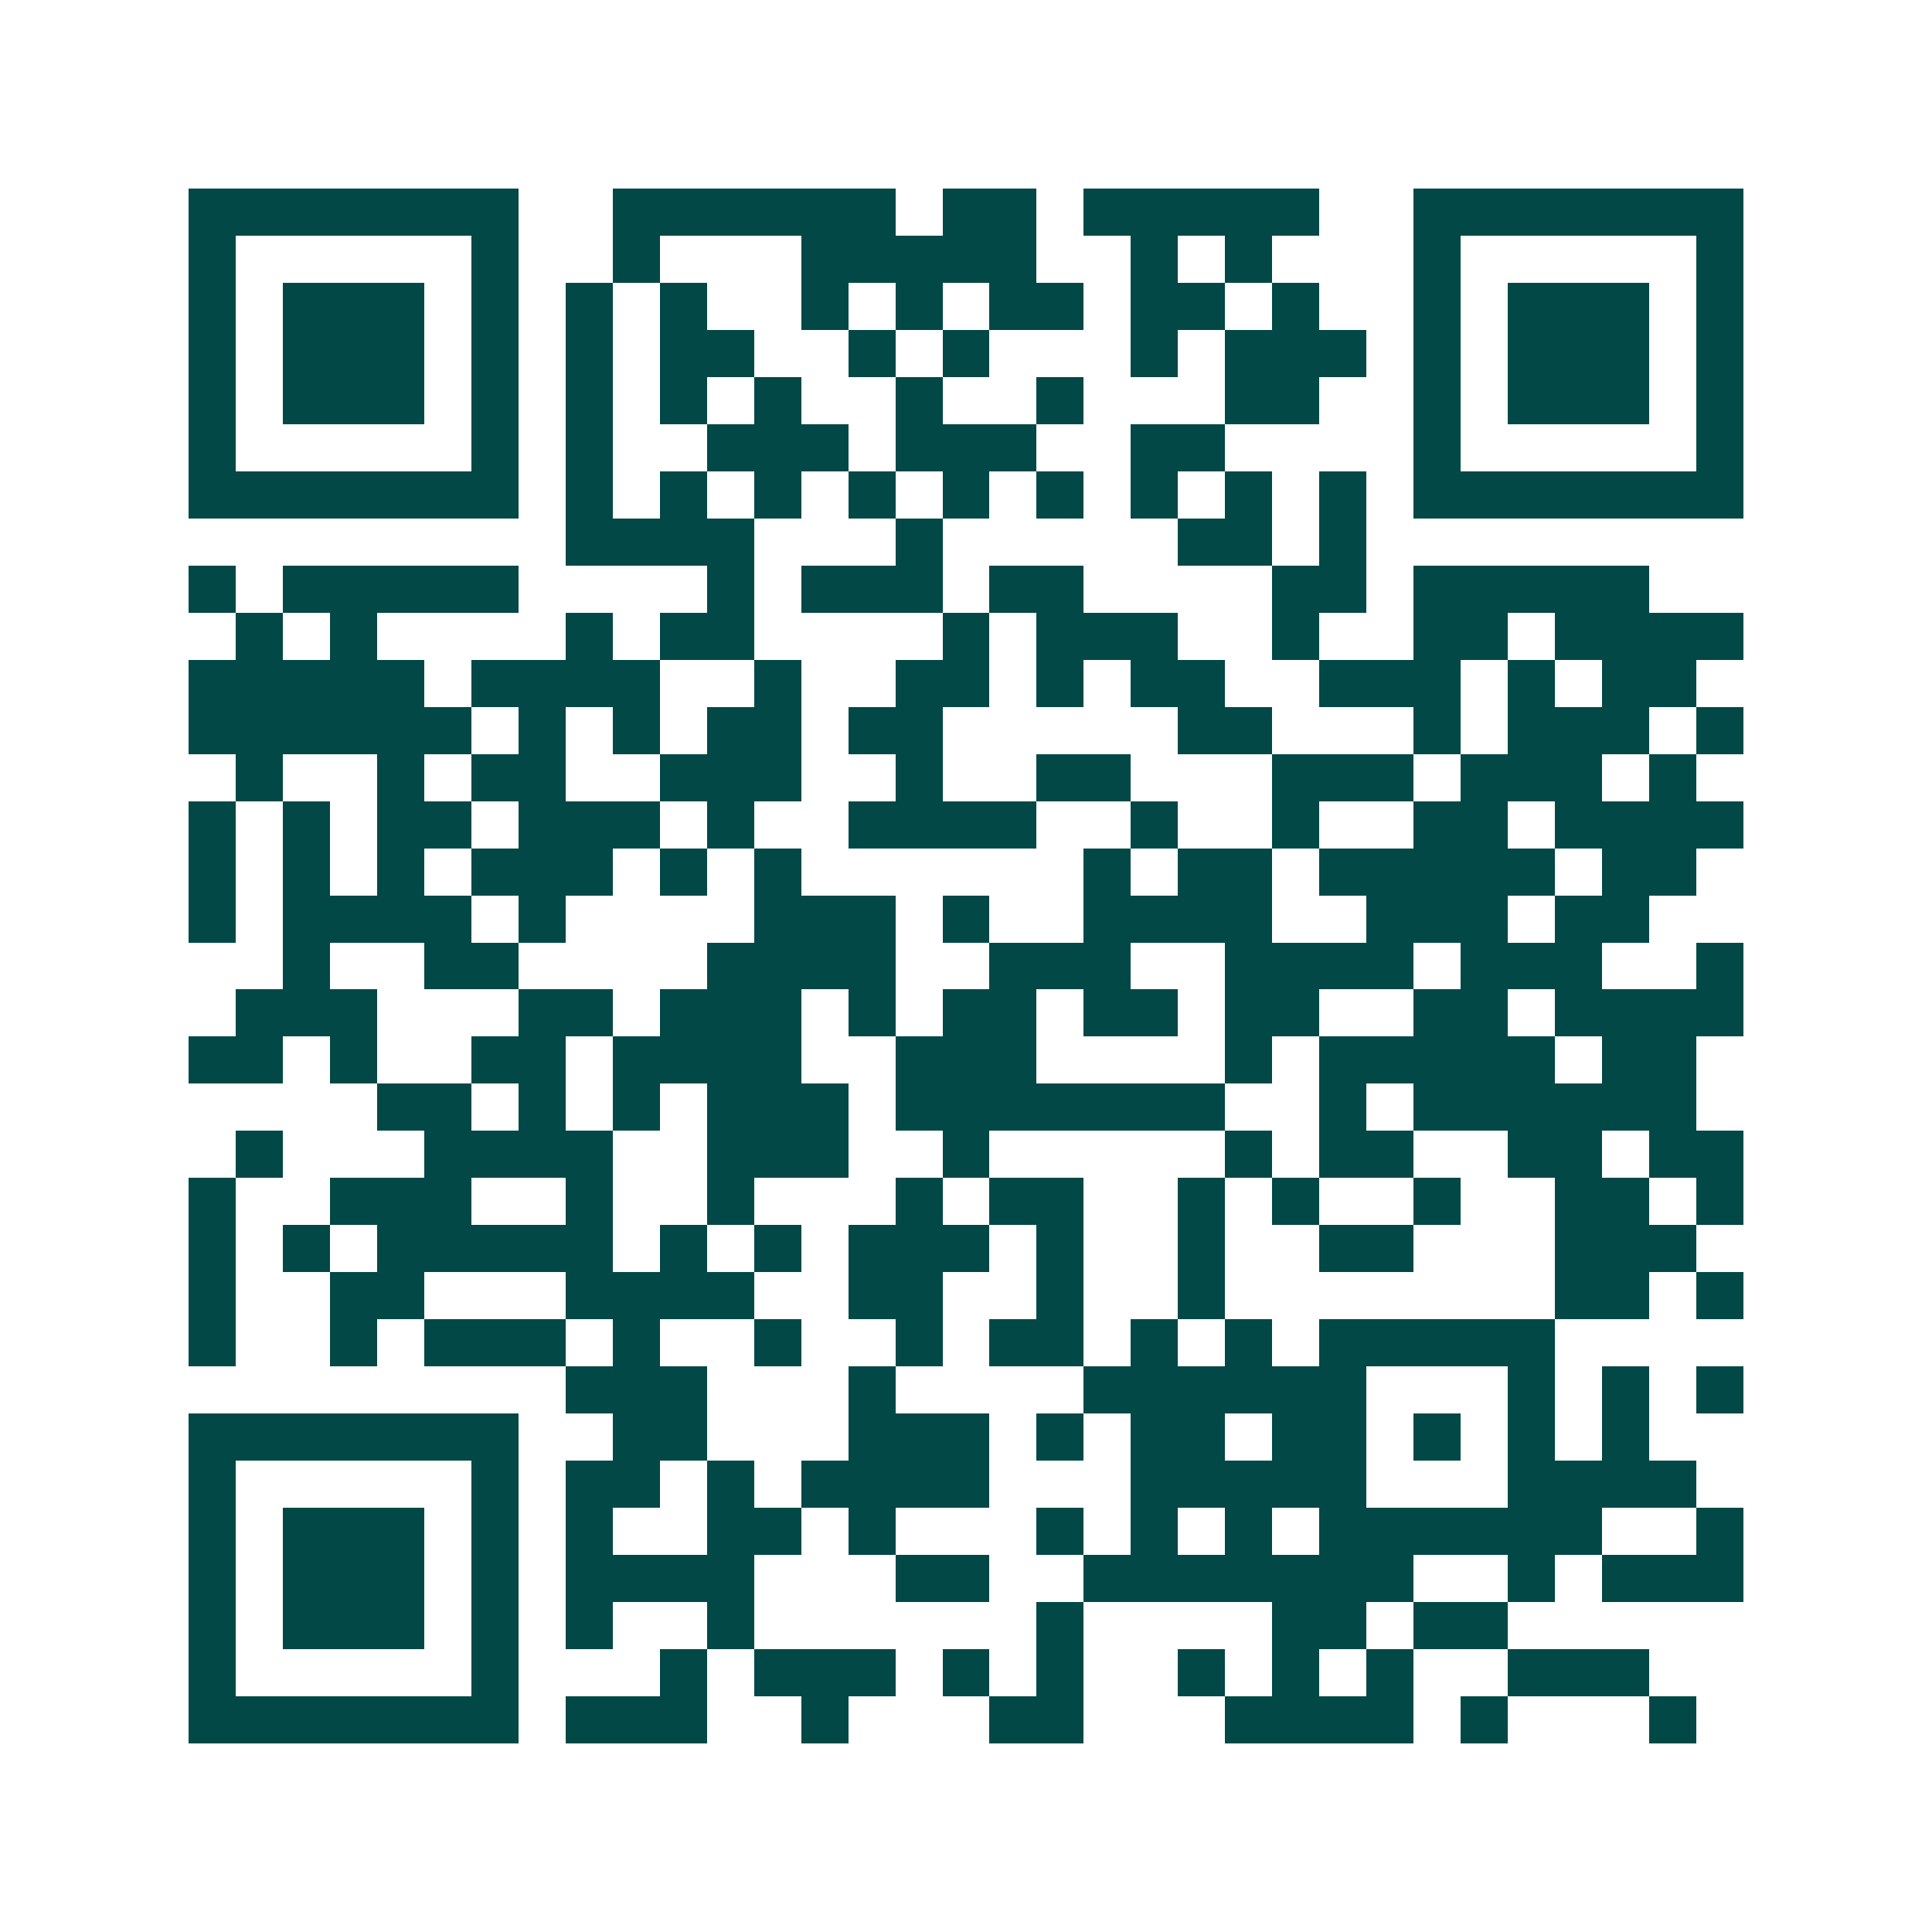 <svg xmlns="http://www.w3.org/2000/svg" width="200" height="200" viewBox="0 0 41 41" shape-rendering="crispEdges"><path fill="#ffffff" d="M0 0h41v41H0z"/><path stroke="#014847" d="M4 4.5h7m2 0h6m1 0h2m1 0h5m2 0h7M4 5.5h1m5 0h1m2 0h1m3 0h5m2 0h1m1 0h1m3 0h1m5 0h1M4 6.5h1m1 0h3m1 0h1m1 0h1m1 0h1m2 0h1m1 0h1m1 0h2m1 0h2m1 0h1m2 0h1m1 0h3m1 0h1M4 7.5h1m1 0h3m1 0h1m1 0h1m1 0h2m2 0h1m1 0h1m3 0h1m1 0h3m1 0h1m1 0h3m1 0h1M4 8.5h1m1 0h3m1 0h1m1 0h1m1 0h1m1 0h1m2 0h1m2 0h1m3 0h2m2 0h1m1 0h3m1 0h1M4 9.5h1m5 0h1m1 0h1m2 0h3m1 0h3m2 0h2m4 0h1m5 0h1M4 10.5h7m1 0h1m1 0h1m1 0h1m1 0h1m1 0h1m1 0h1m1 0h1m1 0h1m1 0h1m1 0h7M12 11.5h4m3 0h1m5 0h2m1 0h1M4 12.5h1m1 0h5m4 0h1m1 0h3m1 0h2m4 0h2m1 0h5M5 13.5h1m1 0h1m4 0h1m1 0h2m4 0h1m1 0h3m2 0h1m2 0h2m1 0h4M4 14.5h5m1 0h4m2 0h1m2 0h2m1 0h1m1 0h2m2 0h3m1 0h1m1 0h2M4 15.5h6m1 0h1m1 0h1m1 0h2m1 0h2m5 0h2m3 0h1m1 0h3m1 0h1M5 16.5h1m2 0h1m1 0h2m2 0h3m2 0h1m2 0h2m3 0h3m1 0h3m1 0h1M4 17.5h1m1 0h1m1 0h2m1 0h3m1 0h1m2 0h4m2 0h1m2 0h1m2 0h2m1 0h4M4 18.5h1m1 0h1m1 0h1m1 0h3m1 0h1m1 0h1m6 0h1m1 0h2m1 0h5m1 0h2M4 19.5h1m1 0h4m1 0h1m4 0h3m1 0h1m2 0h4m2 0h3m1 0h2M6 20.5h1m2 0h2m4 0h4m2 0h3m2 0h4m1 0h3m2 0h1M5 21.5h3m3 0h2m1 0h3m1 0h1m1 0h2m1 0h2m1 0h2m2 0h2m1 0h4M4 22.5h2m1 0h1m2 0h2m1 0h4m2 0h3m4 0h1m1 0h5m1 0h2M8 23.5h2m1 0h1m1 0h1m1 0h3m1 0h7m2 0h1m1 0h6M5 24.5h1m3 0h4m2 0h3m2 0h1m5 0h1m1 0h2m2 0h2m1 0h2M4 25.5h1m2 0h3m2 0h1m2 0h1m3 0h1m1 0h2m2 0h1m1 0h1m2 0h1m2 0h2m1 0h1M4 26.5h1m1 0h1m1 0h5m1 0h1m1 0h1m1 0h3m1 0h1m2 0h1m2 0h2m3 0h3M4 27.5h1m2 0h2m3 0h4m2 0h2m2 0h1m2 0h1m7 0h2m1 0h1M4 28.5h1m2 0h1m1 0h3m1 0h1m2 0h1m2 0h1m1 0h2m1 0h1m1 0h1m1 0h5M12 29.5h3m3 0h1m4 0h6m3 0h1m1 0h1m1 0h1M4 30.5h7m2 0h2m3 0h3m1 0h1m1 0h2m1 0h2m1 0h1m1 0h1m1 0h1M4 31.5h1m5 0h1m1 0h2m1 0h1m1 0h4m3 0h5m3 0h4M4 32.5h1m1 0h3m1 0h1m1 0h1m2 0h2m1 0h1m3 0h1m1 0h1m1 0h1m1 0h6m2 0h1M4 33.5h1m1 0h3m1 0h1m1 0h4m3 0h2m2 0h7m2 0h1m1 0h3M4 34.5h1m1 0h3m1 0h1m1 0h1m2 0h1m6 0h1m4 0h2m1 0h2M4 35.5h1m5 0h1m3 0h1m1 0h3m1 0h1m1 0h1m2 0h1m1 0h1m1 0h1m2 0h3M4 36.5h7m1 0h3m2 0h1m3 0h2m3 0h4m1 0h1m3 0h1"/></svg>
